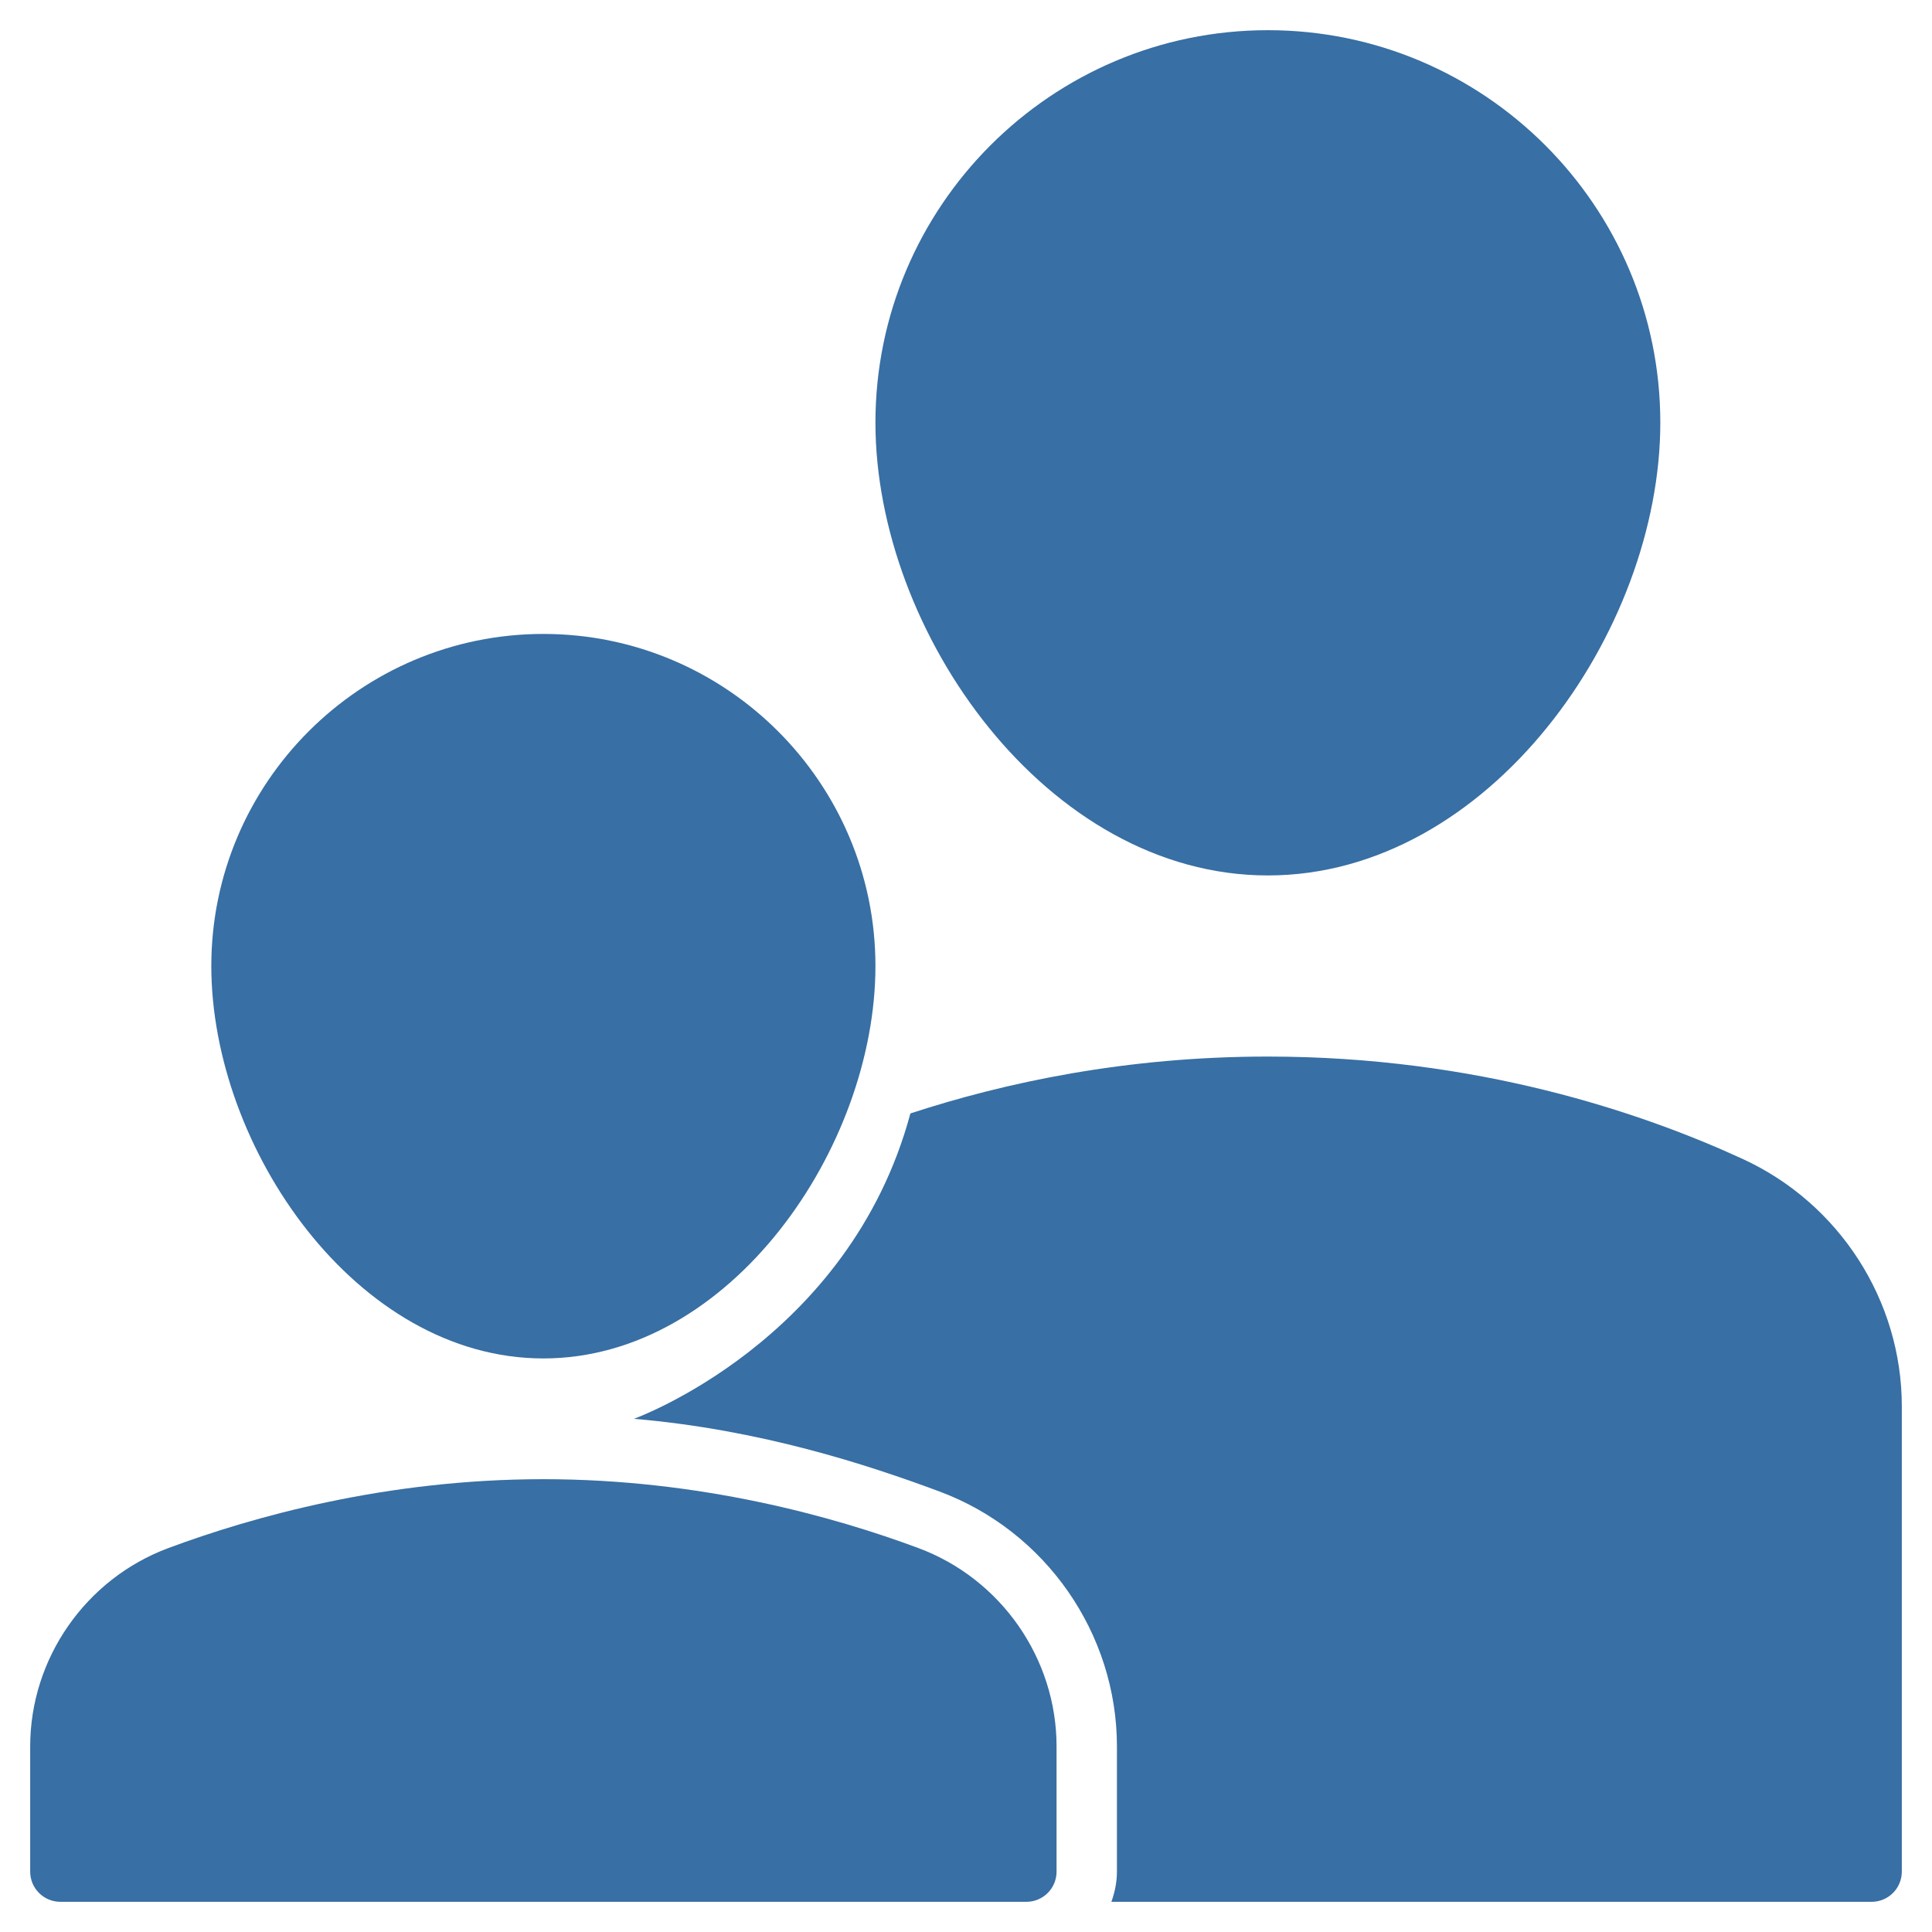 <svg xmlns="http://www.w3.org/2000/svg" width="64" height="64" viewBox="0 0 64 64"><g class="nc-icon-wrapper" fill="#386fa4"><path data-color="color-2" d="M42,29c7.321,0,13-8.063,13-15c0-7.168-5.832-13-13-13S29,6.832,29,14 C29,20.937,34.679,29,42,29z"></path> <path fill="#386fa4" d="M18,45c6.195,0,11-6.988,11-13c0-6.065-4.935-11-11-11S7,25.935,7,32C7,38.012,11.805,45,18,45z"></path> <path data-color="color-2" d="M57.731,38.393C54.369,36.845,48.911,35,42,35c-4.691,0-8.691,0.854-11.842,1.884 C28.125,44.438,21,47,21,47c4.188,0.357,7.729,1.517,10.124,2.409C34.639,50.718,37,54.111,37,57.853V62 c0,0.352-0.072,0.686-0.184,1H62c0.553,0,1-0.448,1-1V46.586C63,43.082,60.932,39.865,57.731,38.393z"></path> <path fill="#386fa4" d="M30.426,51.283C27.63,50.242,23.204,49,18,49s-9.63,1.242-12.426,2.283C2.838,52.302,1,54.942,1,57.853V62 c0,0.552,0.447,1,1,1h32c0.553,0,1-0.448,1-1v-4.147C35,54.942,33.162,52.302,30.426,51.283z"></path></g></svg>
